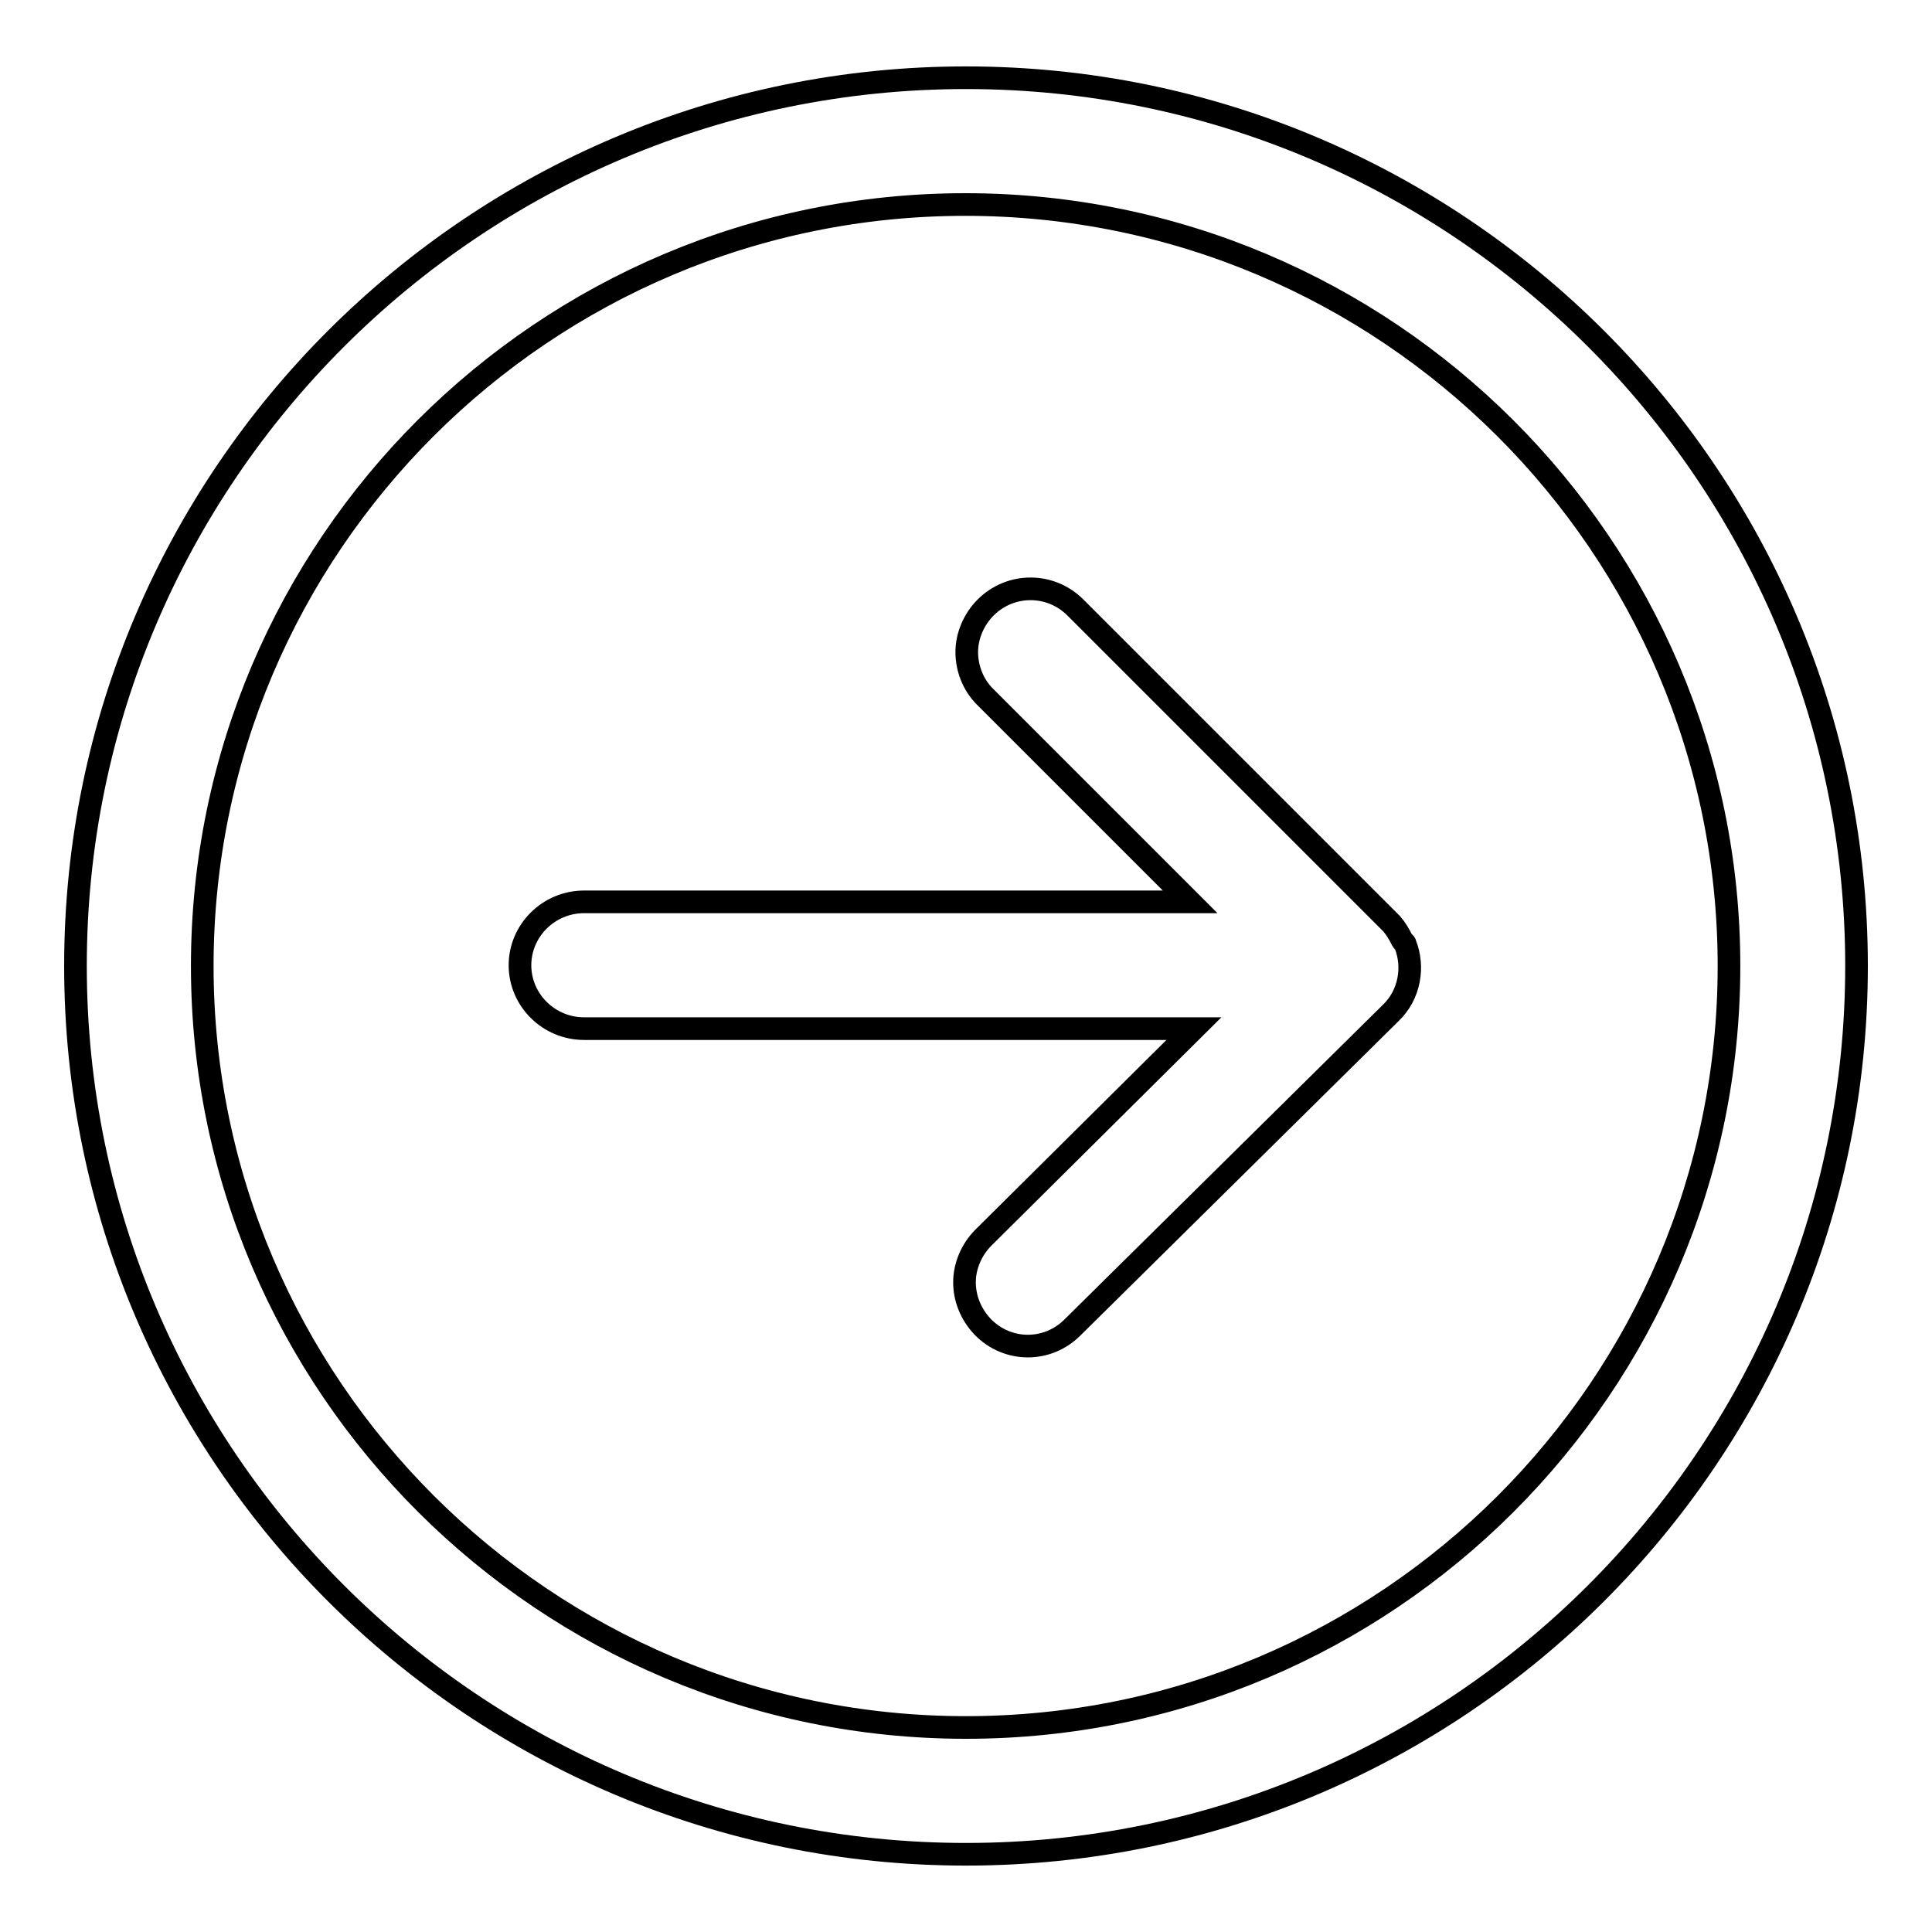 <?xml version="1.0" encoding="utf-8"?>
<!-- Svg Vector Icons : http://www.onlinewebfonts.com/icon -->
<!DOCTYPE svg PUBLIC "-//W3C//DTD SVG 1.1//EN" "http://www.w3.org/Graphics/SVG/1.1/DTD/svg11.dtd">
<svg version="1.1" xmlns="http://www.w3.org/2000/svg" xmlns:xlink="http://www.w3.org/1999/xlink" x="0px" y="0px" viewBox="0 0 256 256" enable-background="new 0 0 256 256" xml:space="preserve">
<g><g><path stroke-width="3" fill-opacity="0" stroke="#000000"  d="M10,128C10,63.1,62.9,10.3,128,10.3c65.1,0,118,52.8,118,117.7c0,64.9-52.9,117.7-118,117.7C62.9,245.7,10,192.9,10,128L10,128L10,128z M229.1,128c0-55.6-45.4-100.9-101.2-100.9C72.1,27.1,26.8,72.4,26.8,128c0,55.6,45.4,100.9,101.2,100.9C183.8,228.9,229.1,183.6,229.1,128L229.1,128L229.1,128z M142.1,175.9l42.2-41.7c2.5-2.4,3.1-6.1,1.9-9.1c0-0.2-0.3-0.3-0.4-0.5c-0.4-0.8-0.8-1.5-1.4-2.2l0,0l0,0l-41.9-41.9c-3.3-3.3-8.6-3.3-11.9,0c-1.6,1.6-2.5,3.8-2.5,5.9c0,2.1,0.8,4.3,2.4,5.9l27.2,27.2H77.4c-4.7,0-8.5,3.8-8.5,8.4c0,4.6,3.8,8.4,8.5,8.4h80.8L130.3,164c-1.6,1.6-2.5,3.8-2.5,5.9c0,2.1,0.8,4.2,2.4,5.9C133.5,179.2,138.8,179.2,142.1,175.9L142.1,175.9L142.1,175.9z"/></g></g>
</svg>